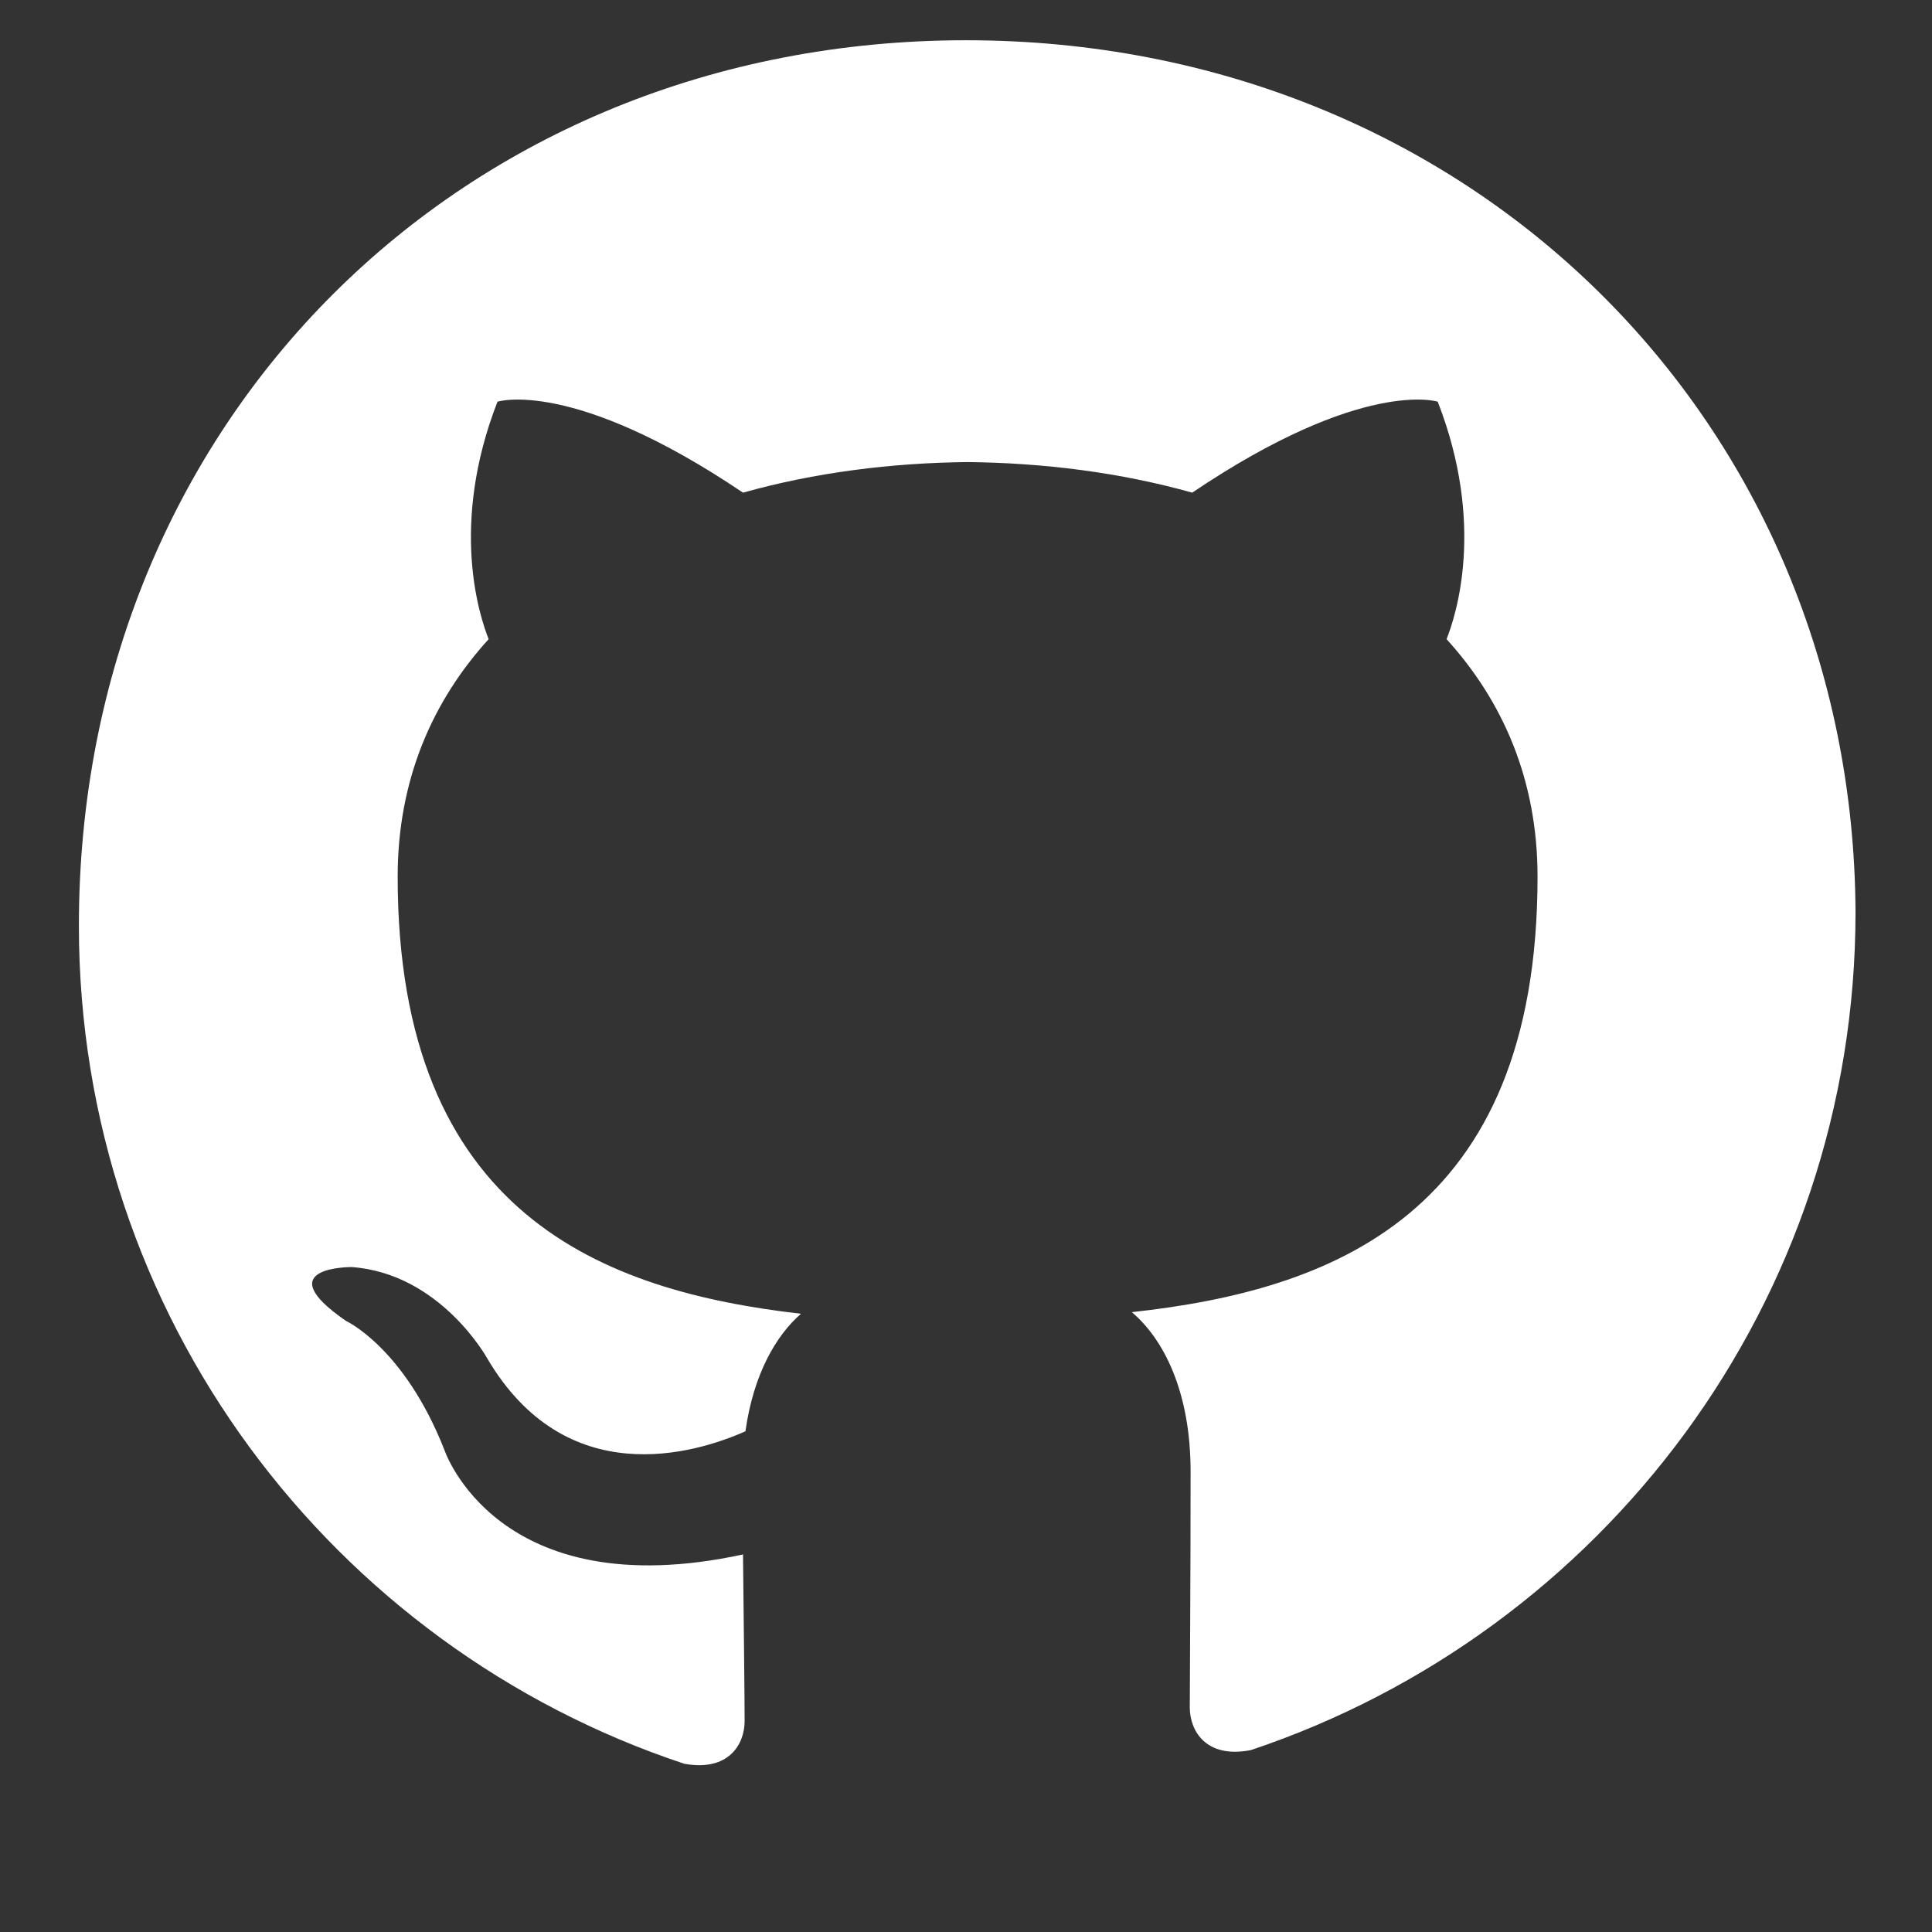 <svg xmlns="http://www.w3.org/2000/svg" viewBox="0 0 24 24" fill="white">
    <rect x="0" y="0" width="24" height="24" fill="#333333" stroke="none"/>
    <path d="M12 .5C5.73.5.98 5.24.98 11.5c0 4.85 3.15 8.96 7.52 10.41.55.1.75-.24.75-.53 0-.26-.01-1.14-.02-2.07-3.06.66-3.71-1.3-3.71-1.3-.5-1.27-1.22-1.6-1.22-1.6-.99-.68.07-.67.07-.67 1.1.08 1.68 1.13 1.68 1.13.98 1.67 2.58 1.19 3.21.91.1-.71.38-1.19.69-1.46-2.44-.28-5.01-1.22-5.01-5.43 0-1.2.43-2.18 1.13-2.95-.11-.28-.49-1.41.11-2.95 0 0 .93-.3 3.05 1.13.89-.25 1.84-.37 2.79-.38.95.01 1.9.13 2.79.38 2.12-1.43 3.05-1.13 3.05-1.13.6 1.54.22 2.67.11 2.95.7.77 1.13 1.75 1.13 2.95 0 4.22-2.58 5.14-5.04 5.41.39.33.73.98.73 1.98 0 1.43-.01 2.58-.01 2.93 0 .29.2.64.76.53 4.36-1.46 7.51-5.56 7.51-10.41C23.02 5.24 18.27.5 12 .5z"/>
</svg>